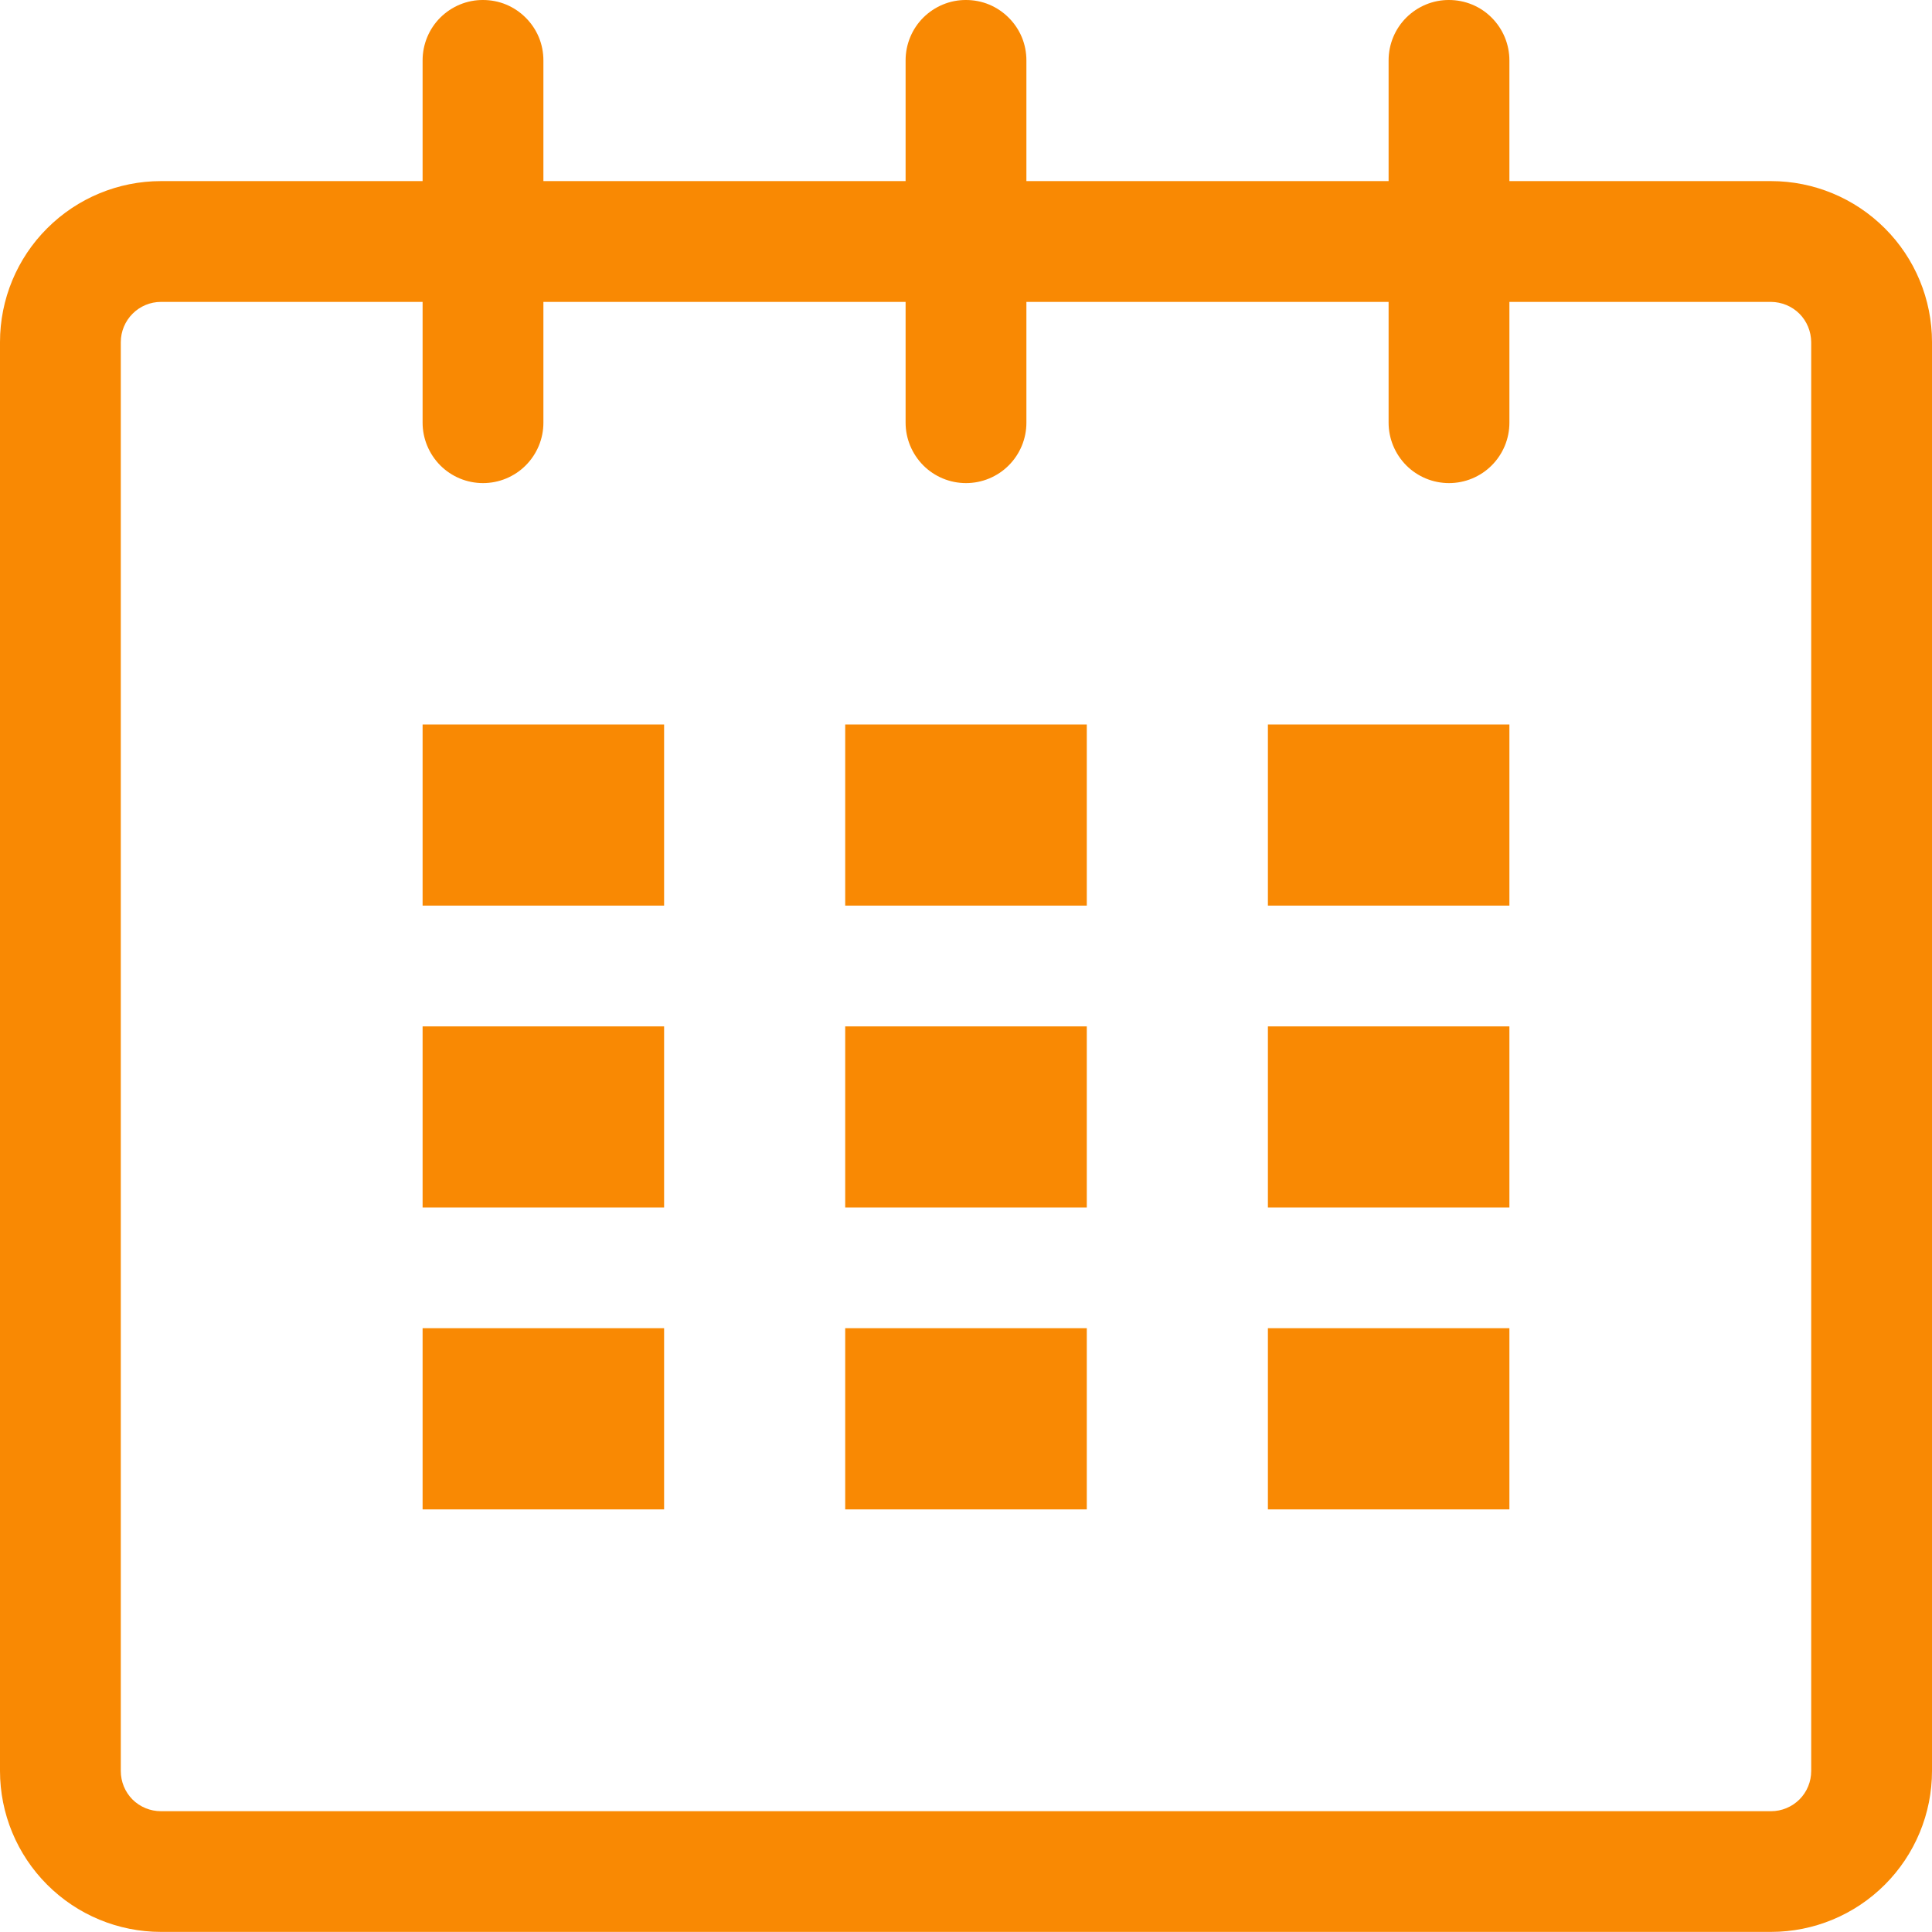 <?xml version="1.0" encoding="UTF-8"?> <svg xmlns="http://www.w3.org/2000/svg" width="19" height="19" viewBox="0 0 19 19" fill="none"><g clip-path="url(#clip0_956_114)"><path d="M17.417 1.781H14.844V0.594C14.844 0.436 14.781 0.285 14.67 0.174C14.559 0.062 14.408 -0 14.25 -0C14.093 -0.001 13.942 0.062 13.83 0.173C13.719 0.284 13.656 0.435 13.656 0.593V1.781H10.094V0.594C10.094 0.516 10.079 0.438 10.049 0.366C10.019 0.294 9.975 0.229 9.92 0.174C9.865 0.119 9.8 0.075 9.728 0.045C9.656 0.015 9.578 -0 9.5 -0C9.343 -0.001 9.192 0.062 9.08 0.173C8.969 0.284 8.906 0.435 8.906 0.593V1.781H5.344V0.594C5.344 0.516 5.329 0.438 5.299 0.366C5.269 0.294 5.225 0.229 5.17 0.174C5.115 0.119 5.05 0.075 4.978 0.045C4.906 0.015 4.828 -0 4.75 -0C4.593 -0.001 4.442 0.062 4.33 0.173C4.219 0.284 4.156 0.435 4.156 0.593V1.781H1.583C1.164 1.781 0.761 1.948 0.464 2.245C0.167 2.541 0 2.944 0 3.364V17.416C0 17.836 0.167 18.238 0.464 18.535C0.761 18.832 1.163 18.999 1.583 18.999H17.417C17.837 18.999 18.239 18.832 18.536 18.535C18.833 18.238 19 17.836 19 17.416V3.364C19 2.944 18.833 2.541 18.536 2.245C18.239 1.948 17.837 1.781 17.417 1.781ZM17.812 17.417C17.812 17.521 17.771 17.622 17.697 17.696C17.623 17.77 17.522 17.812 17.418 17.812H1.583C1.478 17.812 1.378 17.771 1.303 17.697C1.229 17.622 1.188 17.522 1.188 17.417V3.364C1.188 3.26 1.23 3.159 1.304 3.085C1.378 3.011 1.478 2.969 1.583 2.969H4.156V4.157C4.156 4.314 4.219 4.465 4.33 4.577C4.441 4.688 4.592 4.751 4.75 4.751C4.907 4.751 5.058 4.689 5.17 4.577C5.281 4.466 5.344 4.315 5.344 4.158V2.969H8.906V4.157C8.906 4.314 8.969 4.465 9.08 4.577C9.191 4.688 9.342 4.751 9.5 4.751C9.657 4.751 9.808 4.689 9.92 4.577C10.031 4.466 10.094 4.315 10.094 4.158V2.969H13.656V4.157C13.656 4.314 13.719 4.465 13.83 4.577C13.941 4.688 14.092 4.751 14.25 4.751C14.407 4.751 14.558 4.689 14.67 4.577C14.781 4.466 14.844 4.315 14.844 4.158V2.969H17.417C17.521 2.97 17.622 3.011 17.696 3.085C17.77 3.159 17.811 3.26 17.812 3.364L17.812 17.417Z" fill="#F98903"></path><path d="M4.156 7.125H6.531V8.906H4.156V7.125ZM4.156 10.094H6.531V11.875H4.156V10.094ZM4.156 13.062H6.531V14.844H4.156V13.062ZM8.312 13.062H10.688V14.844H8.312V13.062ZM8.312 10.094H10.688V11.875H8.312V10.094ZM8.312 7.125H10.688V8.906H8.312V7.125ZM12.469 13.062H14.844V14.844H12.469V13.062ZM12.469 10.094H14.844V11.875H12.469V10.094ZM12.469 7.125H14.844V8.906H12.469V7.125Z" fill="#F98903"></path></g><defs><clipPath id="clip0_956_114"><rect width="19" height="19" fill="white"></rect></clipPath></defs></svg> 